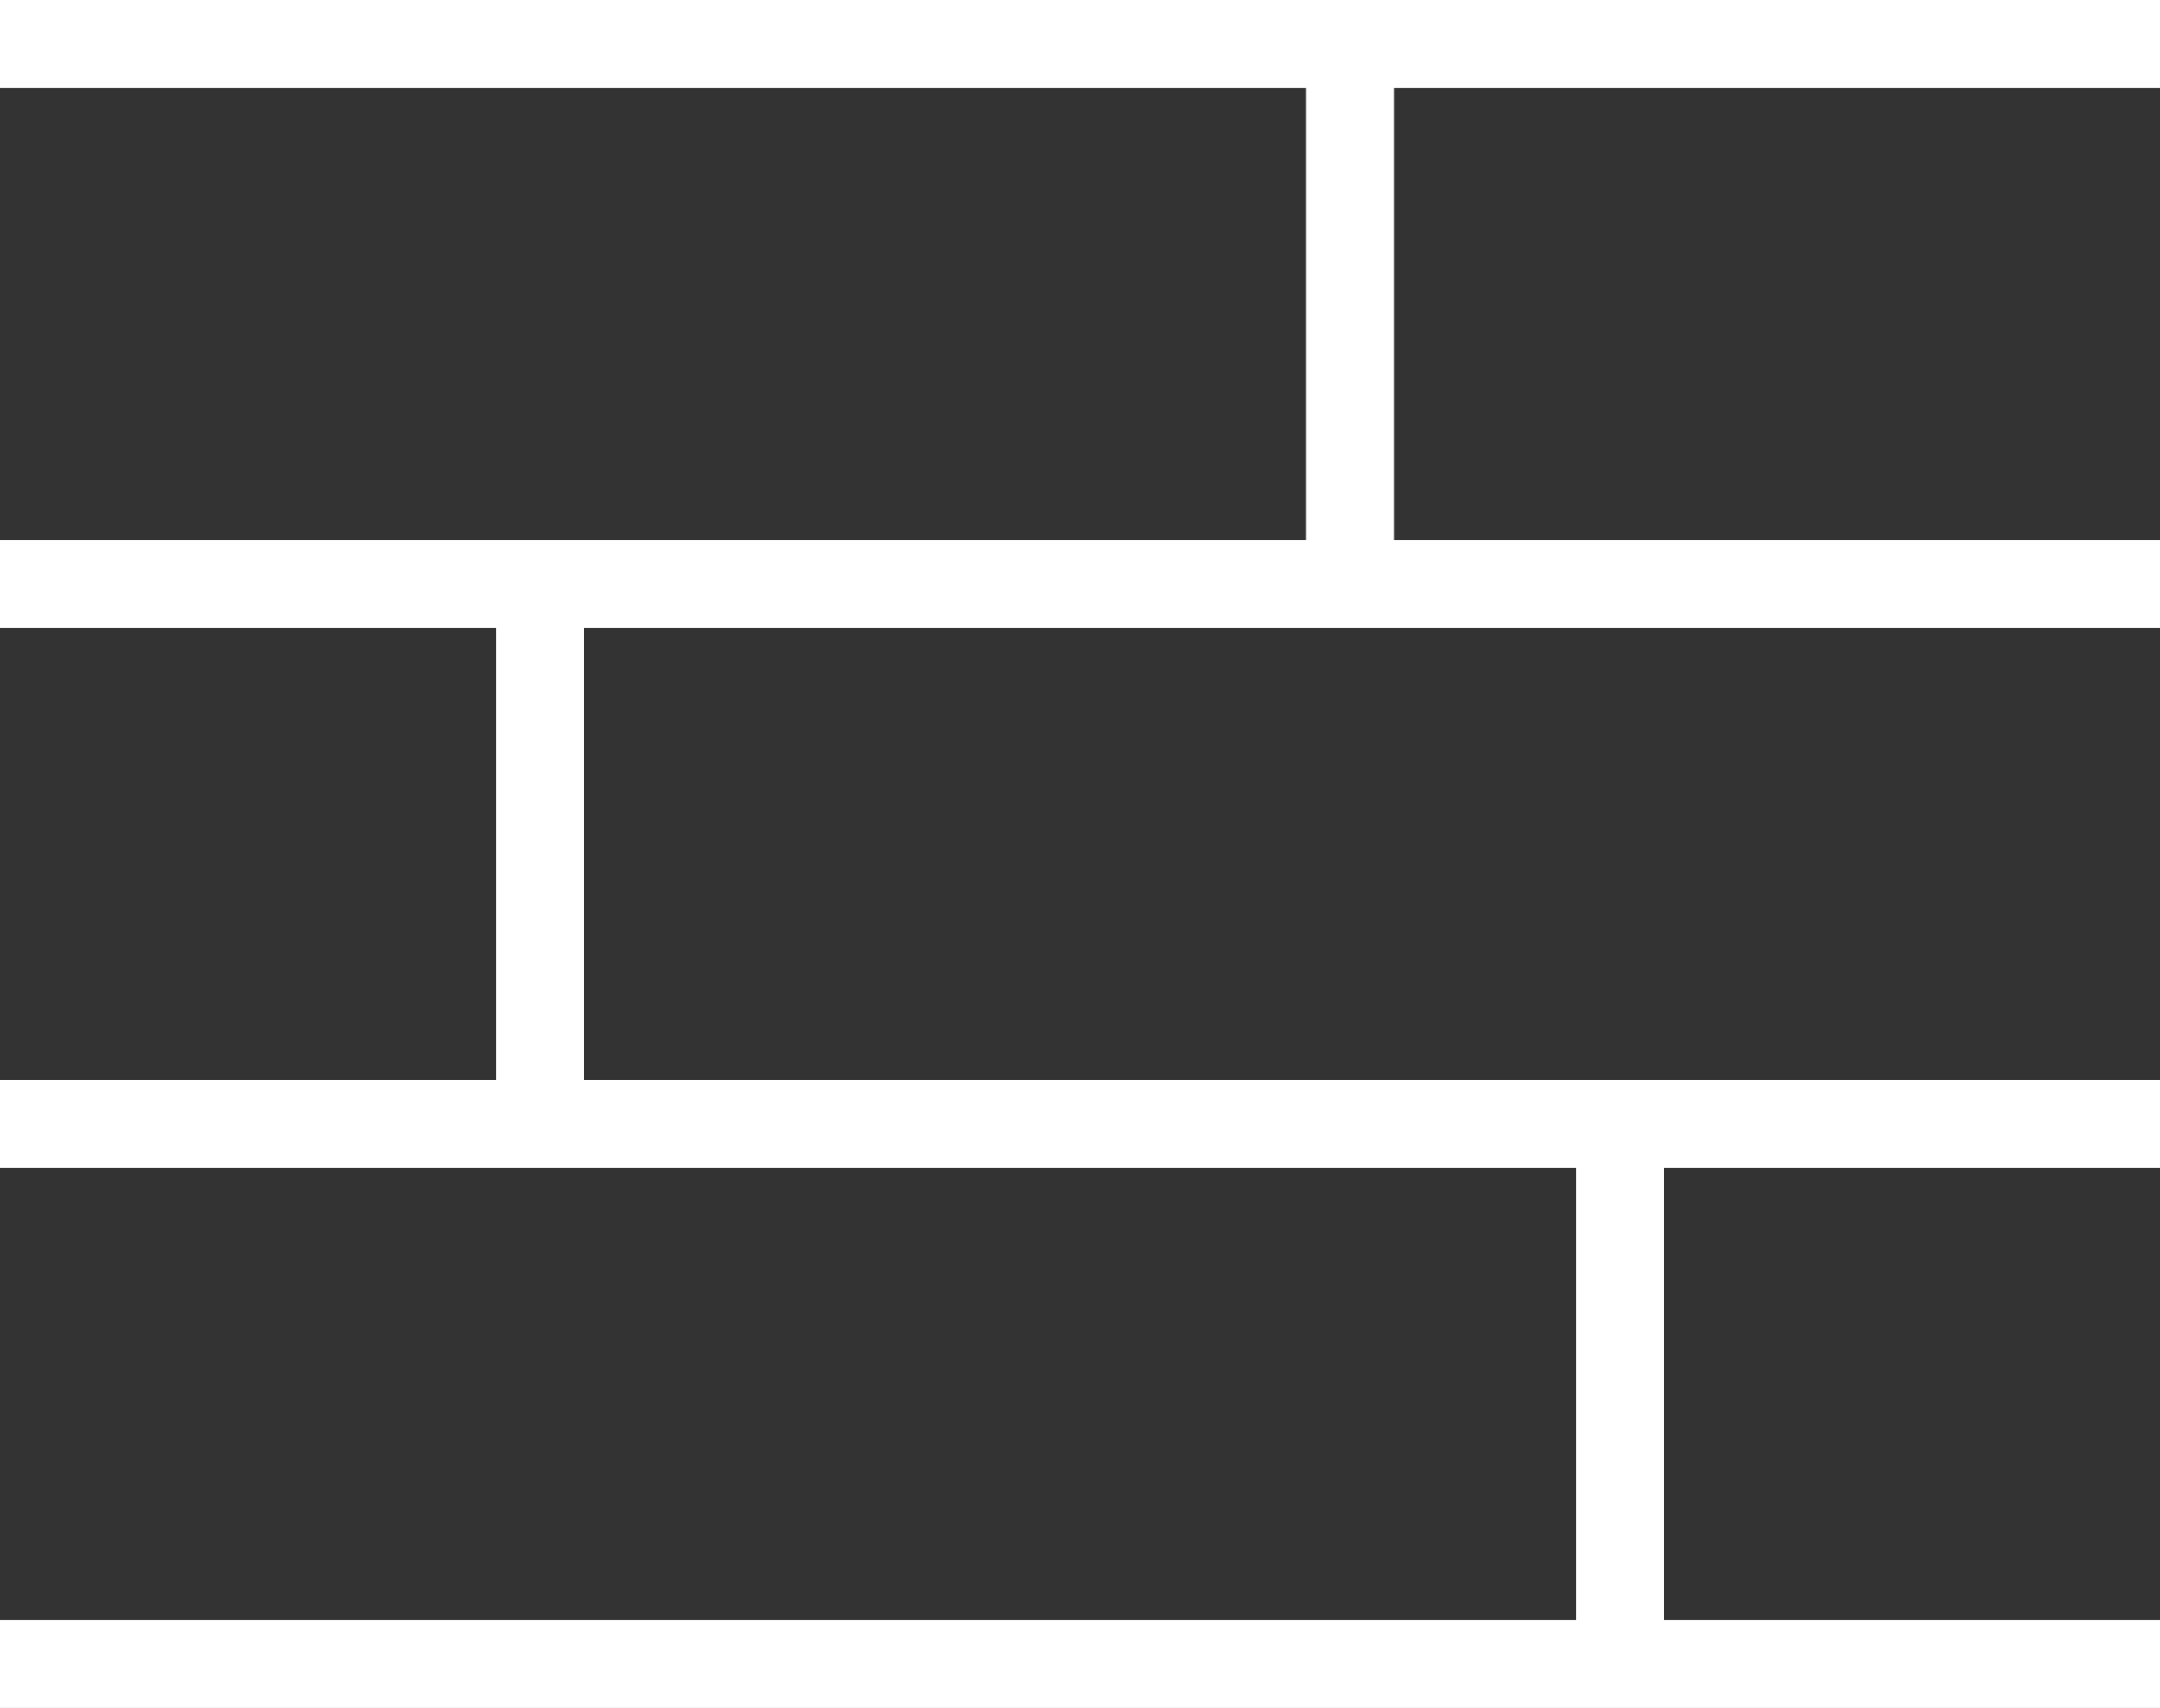 <svg xmlns="http://www.w3.org/2000/svg" width="24.542" height="19.407" viewBox="0 0 24.542 19.407">
  <rect x="0" y="0" width="24.542" height="19.407" fill="#333333" stroke="none"/>
  <g id="Group_6350" data-name="Group 6350" transform="translate(0 0.5)">
    <path id="Path_8653" data-name="Path 8653" d="M-10741.938-2080.01h24.542" transform="translate(10741.938 2080.01)" fill="none" stroke="#fff" stroke-width="1"/>
    <path id="Path_8654" data-name="Path 8654" d="M-10741.938-2080.01h24.542" transform="translate(10741.938 2086.146)" fill="none" stroke="#fff" stroke-width="1"/>
    <path id="Path_8655" data-name="Path 8655" d="M-10741.938-2080.01h24.542" transform="translate(10741.938 2092.281)" fill="none" stroke="#fff" stroke-width="1"/>
    <path id="Path_8656" data-name="Path 8656" d="M-10741.938-2080.01h24.542" transform="translate(10741.938 2098.417)" fill="none" stroke="#fff" stroke-width="1"/>
    <path id="Path_8657" data-name="Path 8657" d="M0,0H6.135" transform="translate(15.339 6.136) rotate(-90)" fill="none" stroke="#fff" stroke-width="1"/>
    <path id="Path_8658" data-name="Path 8658" d="M0,0H6.135" transform="translate(6.136 12.271) rotate(-90)" fill="none" stroke="#fff" stroke-width="1"/>
    <path id="Path_8659" data-name="Path 8659" d="M0,0H6.135" transform="translate(18.407 18.407) rotate(-90)" fill="none" stroke="#fff" stroke-width="1"/>
  </g>
</svg>

